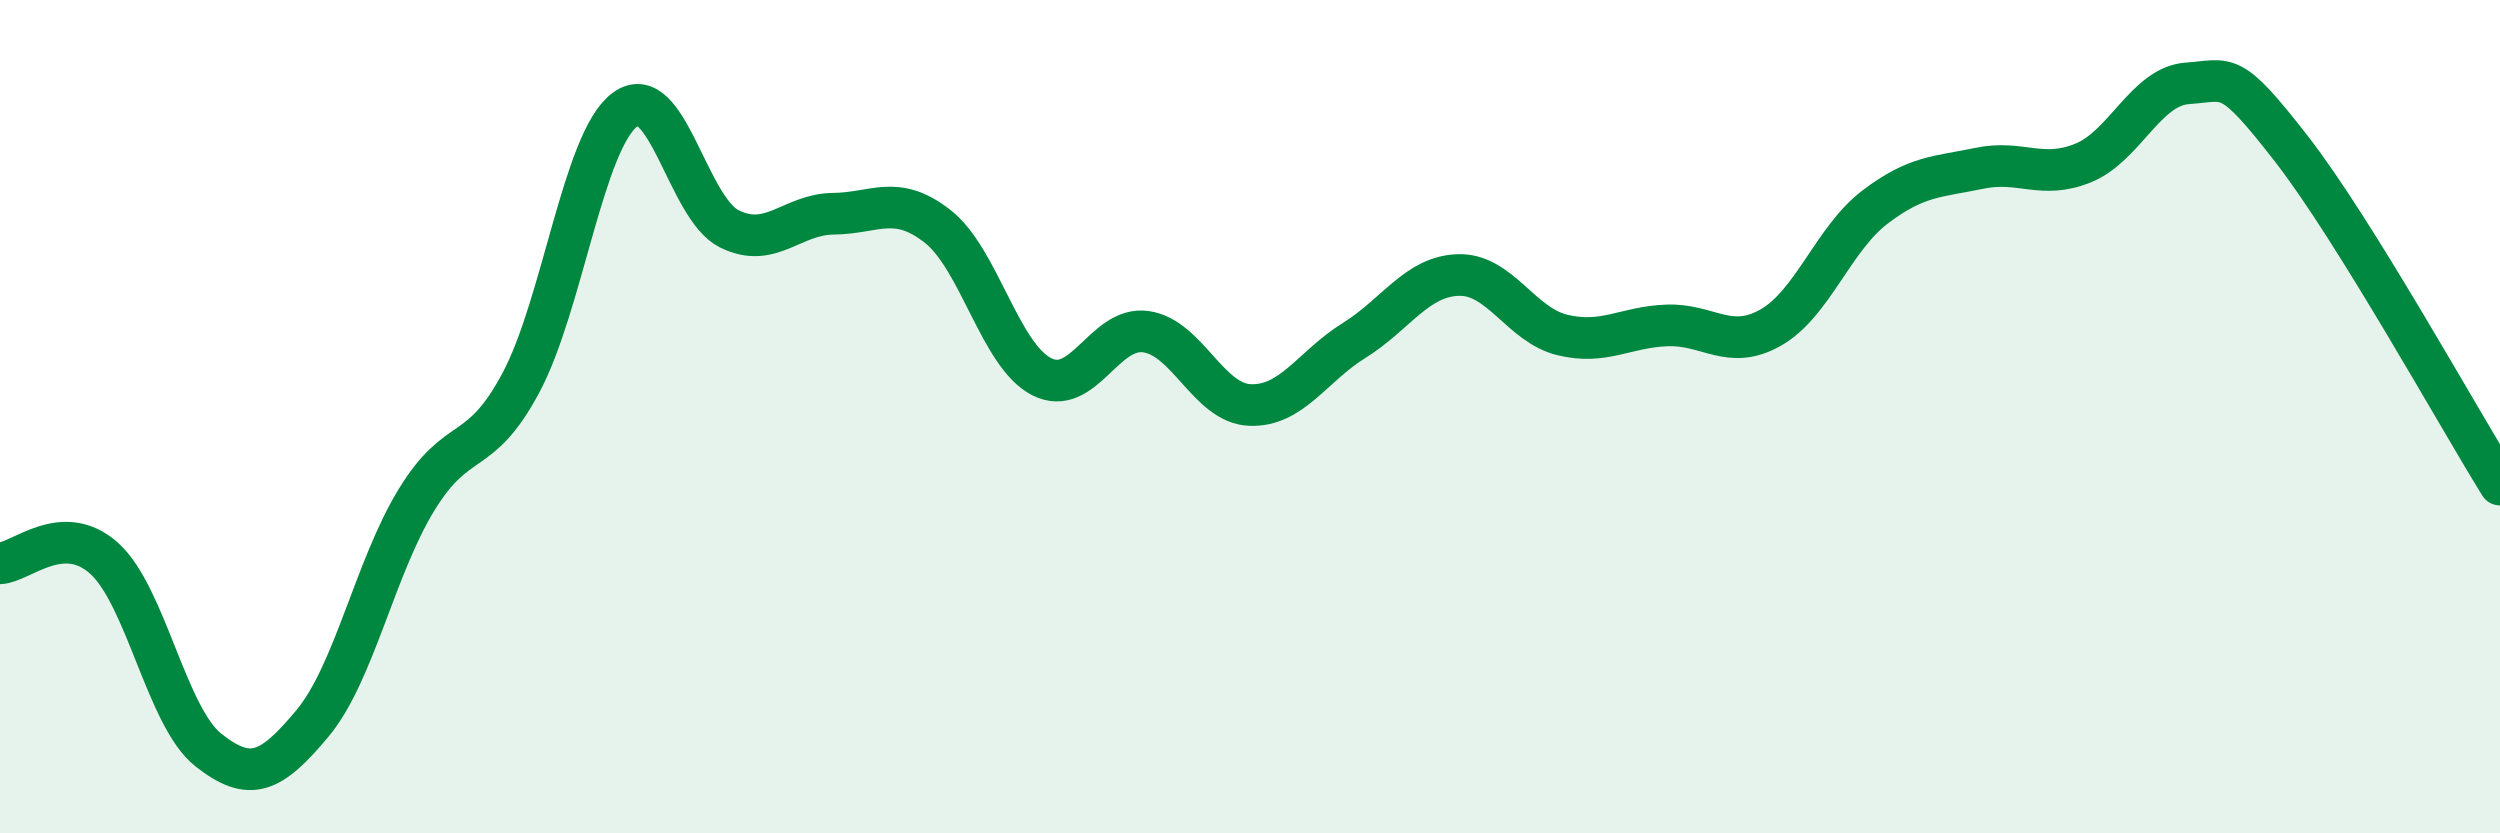 
    <svg width="60" height="20" viewBox="0 0 60 20" xmlns="http://www.w3.org/2000/svg">
      <path
        d="M 0,13.52 C 0.5,13.5 1.5,12.5 2.5,13.4 C 3.5,14.3 4,17.21 5,18 C 6,18.79 6.5,18.56 7.5,17.36 C 8.5,16.16 9,13.62 10,11.99 C 11,10.36 11.5,11.06 12.5,9.19 C 13.5,7.32 14,3.37 15,2.63 C 16,1.89 16.5,4.99 17.5,5.49 C 18.5,5.99 19,5.14 20,5.13 C 21,5.12 21.5,4.65 22.5,5.43 C 23.5,6.21 24,8.53 25,9.04 C 26,9.55 26.5,7.82 27.5,7.96 C 28.5,8.1 29,9.68 30,9.72 C 31,9.76 31.5,8.79 32.5,8.17 C 33.5,7.55 34,6.63 35,6.6 C 36,6.57 36.5,7.8 37.5,8.04 C 38.5,8.28 39,7.85 40,7.81 C 41,7.77 41.5,8.43 42.5,7.86 C 43.5,7.29 44,5.73 45,4.97 C 46,4.21 46.5,4.25 47.5,4.04 C 48.5,3.83 49,4.32 50,3.91 C 51,3.5 51.5,2.07 52.5,2 C 53.5,1.93 53.5,1.65 55,3.58 C 56.5,5.51 59,10.02 60,11.63L60 20L0 20Z"
        fill="#008740"
        opacity="0.1"
        stroke-linecap="round"
        stroke-linejoin="round"
      />
      <path
        d="M 0,13.52 C 0.5,13.5 1.5,12.5 2.5,13.4 C 3.5,14.3 4,17.21 5,18 C 6,18.79 6.5,18.56 7.5,17.36 C 8.5,16.16 9,13.62 10,11.99 C 11,10.36 11.5,11.06 12.5,9.19 C 13.5,7.32 14,3.37 15,2.63 C 16,1.89 16.5,4.99 17.5,5.49 C 18.5,5.99 19,5.14 20,5.13 C 21,5.12 21.5,4.65 22.5,5.43 C 23.5,6.21 24,8.53 25,9.04 C 26,9.55 26.5,7.82 27.5,7.96 C 28.5,8.1 29,9.68 30,9.72 C 31,9.76 31.5,8.79 32.5,8.17 C 33.5,7.55 34,6.63 35,6.6 C 36,6.57 36.5,7.8 37.5,8.04 C 38.5,8.28 39,7.85 40,7.81 C 41,7.77 41.5,8.43 42.5,7.86 C 43.5,7.29 44,5.73 45,4.97 C 46,4.21 46.5,4.25 47.5,4.04 C 48.5,3.83 49,4.32 50,3.91 C 51,3.5 51.5,2.07 52.5,2 C 53.5,1.93 53.5,1.65 55,3.58 C 56.5,5.51 59,10.02 60,11.63"
        stroke="#008740"
        stroke-width="1"
        fill="none"
        stroke-linecap="round"
        stroke-linejoin="round"
      />
    </svg>
  